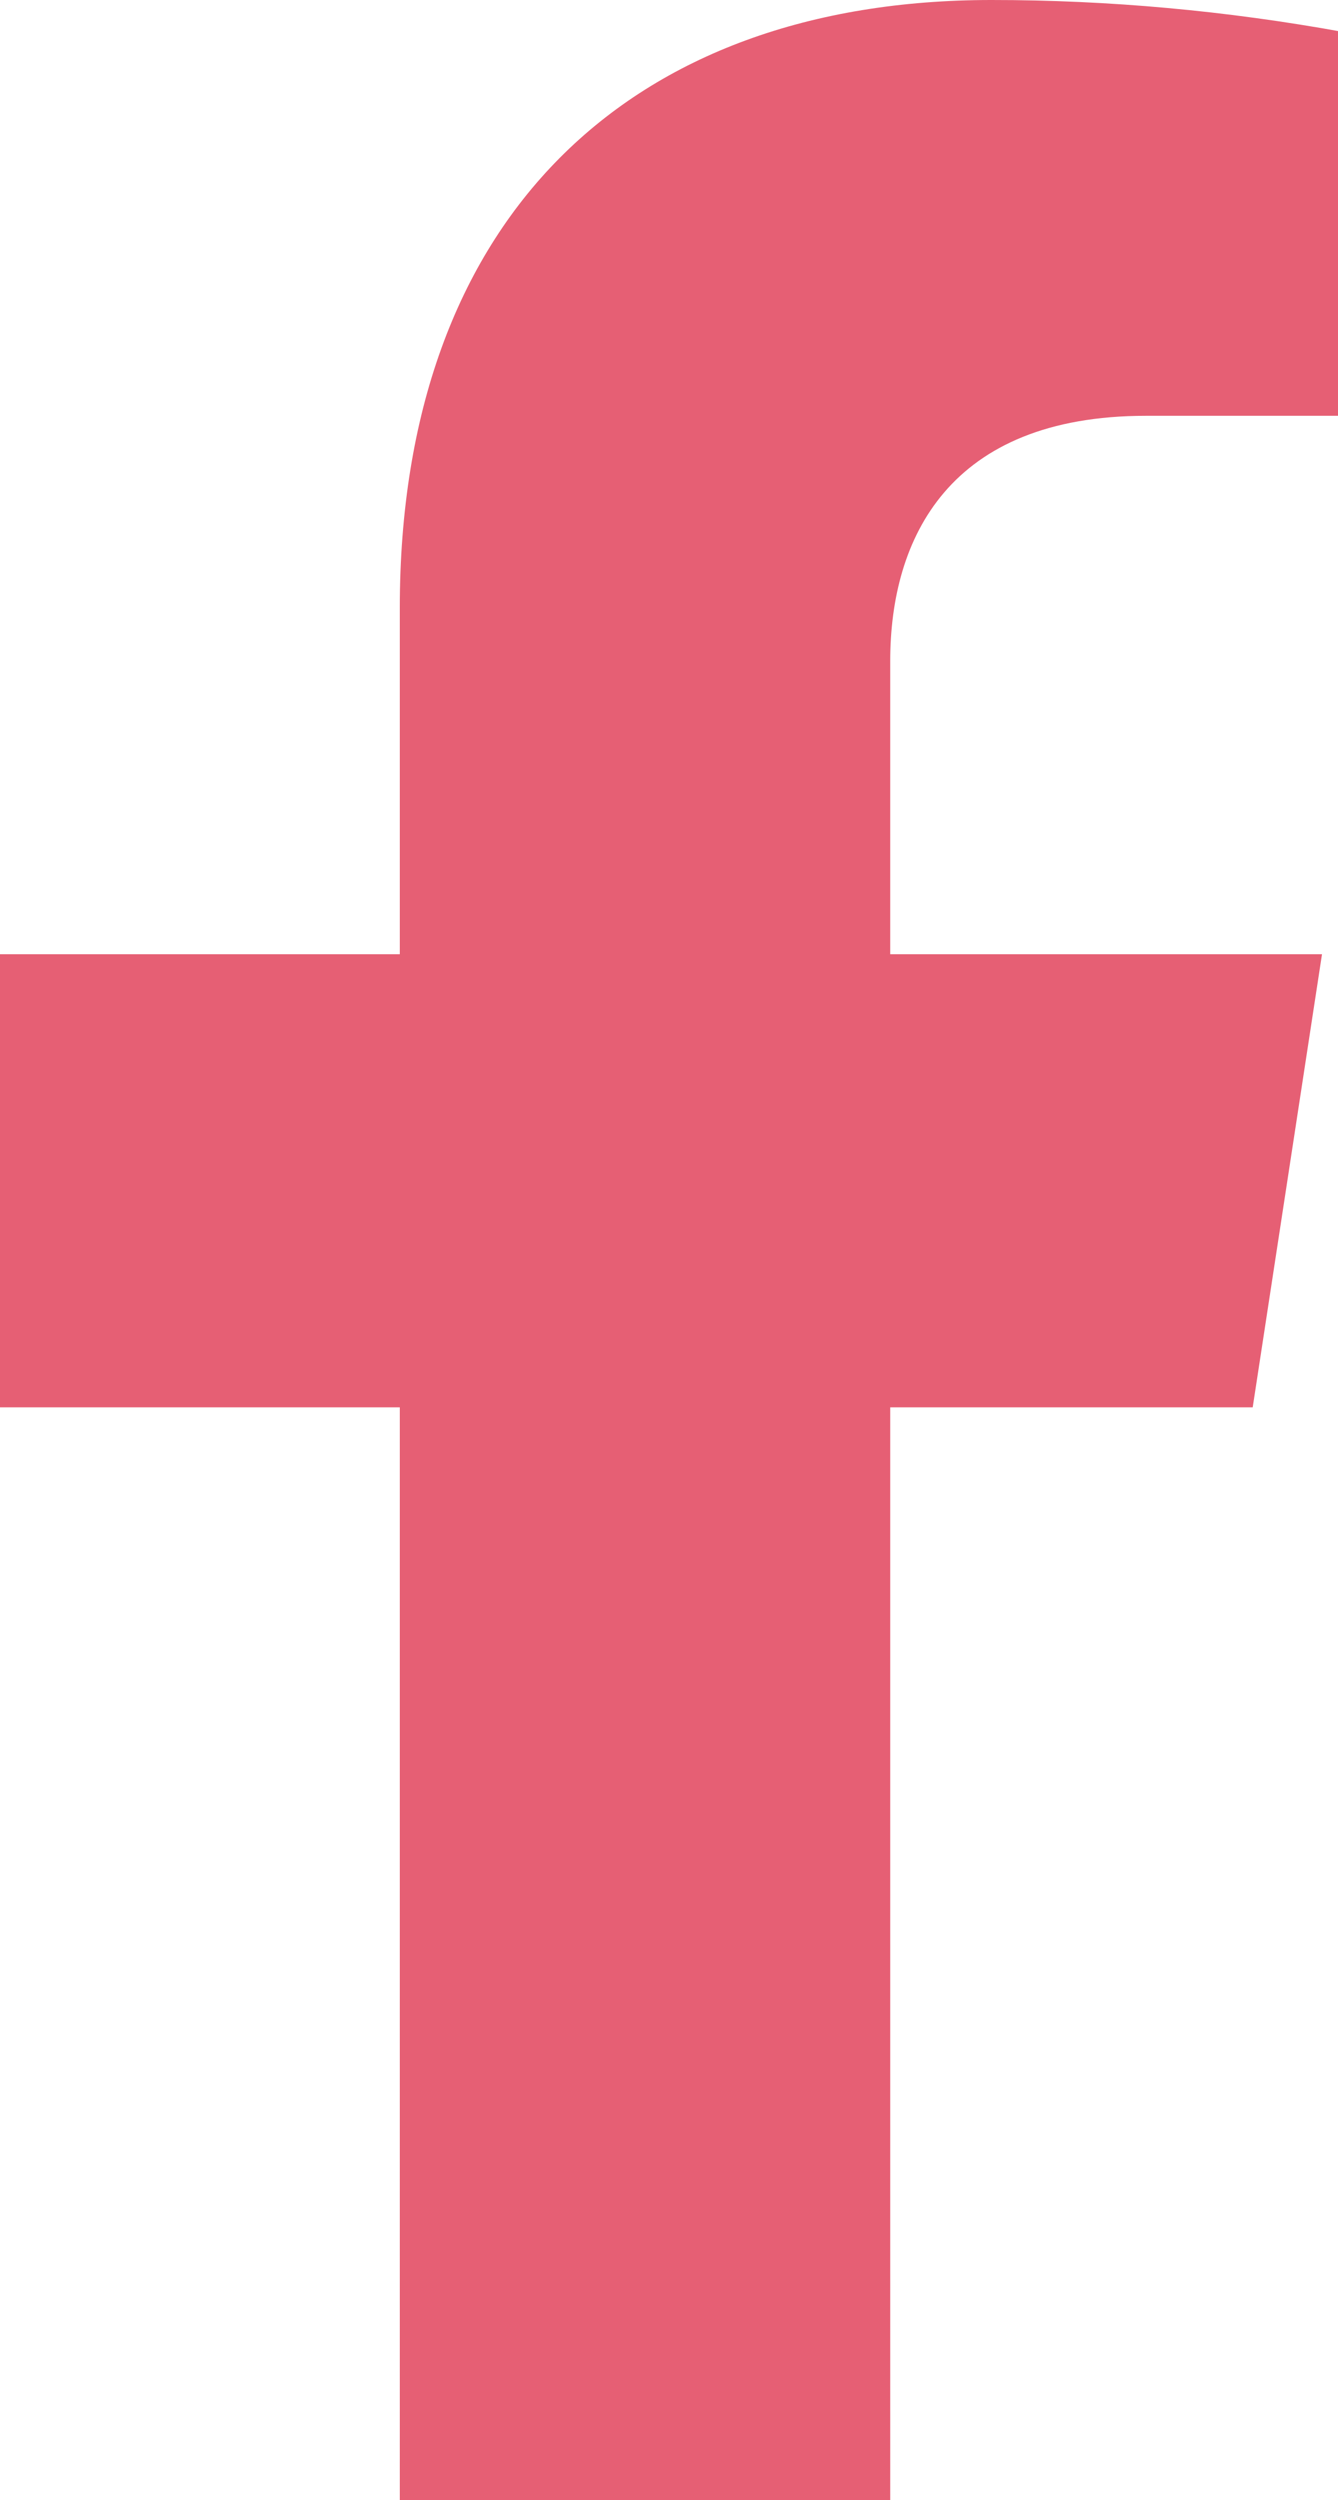 <?xml version="1.0" encoding="UTF-8"?>
<svg id="Camada_1" data-name="Camada 1" xmlns="http://www.w3.org/2000/svg" version="1.1" viewBox="0 0 25.1 46.9">
  <defs>
    <style>
      .cls-1 {
        fill: #e65f74;
        stroke-width: 0px;
      }
    </style>
  </defs>
  <path id="facebook-f-brands" class="cls-1" d="M23.5,26.4l1.3-8.5h-8.1v-5.5c0-2.3,1.1-4.6,4.8-4.6h3.7V.6C23,.2,20.8,0,18.6,0,11.8,0,7.5,4.1,7.5,11.4v6.5H0v8.5h7.5v20.5h9.2v-20.5h6.8Z"/>
</svg>